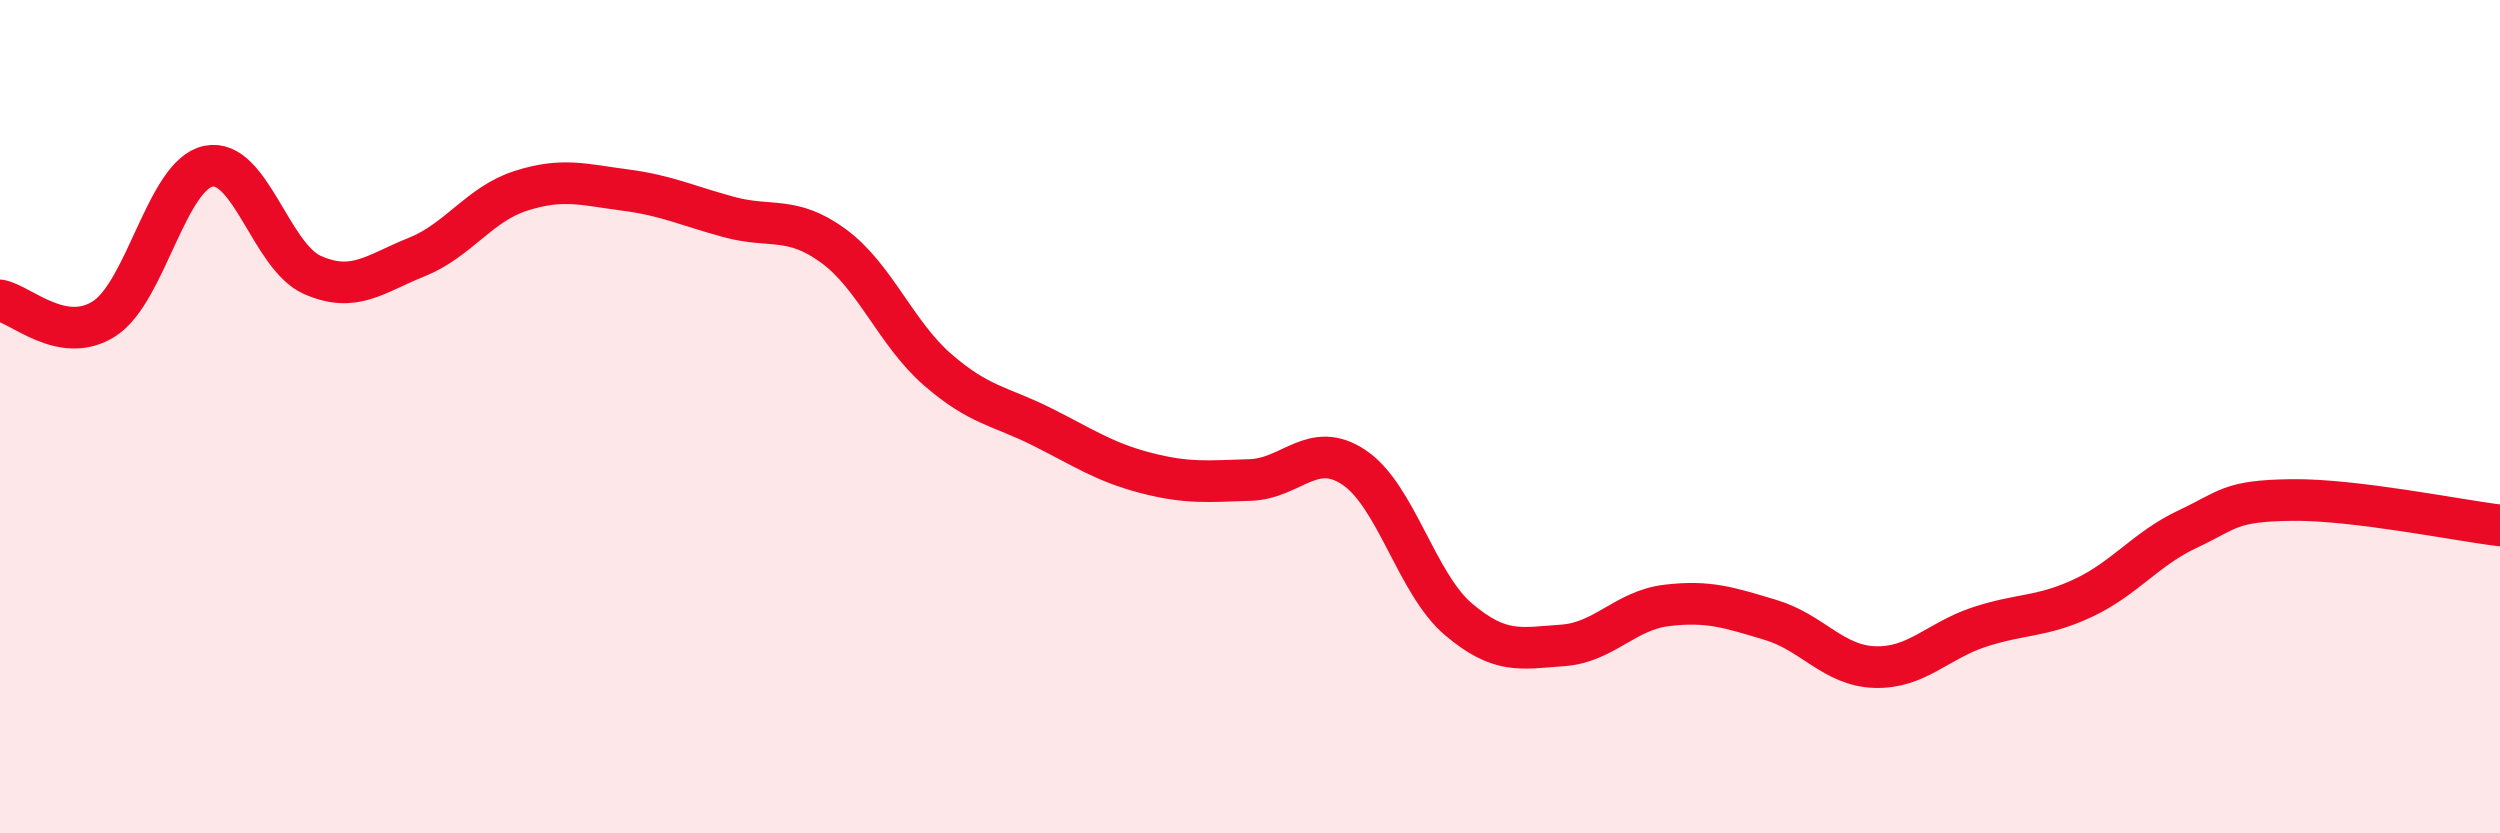 
    <svg width="60" height="20" viewBox="0 0 60 20" xmlns="http://www.w3.org/2000/svg">
      <path
        d="M 0,7.21 C 0.5,7.3 1.5,8.29 2.5,7.65 C 3.5,7.01 4,4.2 5,3.99 C 6,3.78 6.5,6.16 7.5,6.6 C 8.5,7.04 9,6.57 10,6.17 C 11,5.77 11.5,4.9 12.5,4.58 C 13.5,4.26 14,4.43 15,4.56 C 16,4.69 16.5,4.94 17.5,5.21 C 18.5,5.48 19,5.17 20,5.9 C 21,6.63 21.5,8 22.5,8.87 C 23.5,9.74 24,9.74 25,10.24 C 26,10.74 26.5,11.09 27.5,11.35 C 28.5,11.61 29,11.55 30,11.52 C 31,11.49 31.5,10.55 32.5,11.22 C 33.5,11.89 34,14.01 35,14.86 C 36,15.71 36.5,15.56 37.5,15.49 C 38.5,15.42 39,14.65 40,14.53 C 41,14.41 41.5,14.58 42.5,14.88 C 43.5,15.18 44,15.98 45,16.01 C 46,16.04 46.5,15.38 47.5,15.05 C 48.5,14.72 49,14.82 50,14.35 C 51,13.88 51.5,13.17 52.5,12.7 C 53.5,12.23 53.5,12.02 55,12 C 56.5,11.98 59,12.49 60,12.61L60 20L0 20Z"
        fill="#EB0A25"
        opacity="0.1"
        stroke-linecap="round"
        stroke-linejoin="round"
      />
      <path
        d="M 0,7.21 C 0.5,7.3 1.5,8.29 2.5,7.65 C 3.5,7.01 4,4.2 5,3.99 C 6,3.78 6.5,6.16 7.5,6.6 C 8.5,7.04 9,6.57 10,6.17 C 11,5.77 11.5,4.9 12.5,4.58 C 13.5,4.26 14,4.43 15,4.56 C 16,4.69 16.5,4.94 17.5,5.21 C 18.5,5.48 19,5.17 20,5.9 C 21,6.63 21.5,8 22.5,8.87 C 23.5,9.74 24,9.74 25,10.24 C 26,10.74 26.5,11.09 27.5,11.35 C 28.5,11.61 29,11.55 30,11.52 C 31,11.49 31.5,10.55 32.5,11.22 C 33.5,11.89 34,14.01 35,14.86 C 36,15.71 36.5,15.56 37.5,15.49 C 38.5,15.42 39,14.65 40,14.53 C 41,14.41 41.5,14.58 42.5,14.88 C 43.5,15.18 44,15.98 45,16.01 C 46,16.04 46.5,15.38 47.5,15.05 C 48.5,14.72 49,14.82 50,14.35 C 51,13.88 51.5,13.17 52.5,12.7 C 53.5,12.23 53.5,12.02 55,12 C 56.5,11.98 59,12.49 60,12.61"
        stroke="#EB0A25"
        stroke-width="1"
        fill="none"
        stroke-linecap="round"
        stroke-linejoin="round"
      />
    </svg>
  